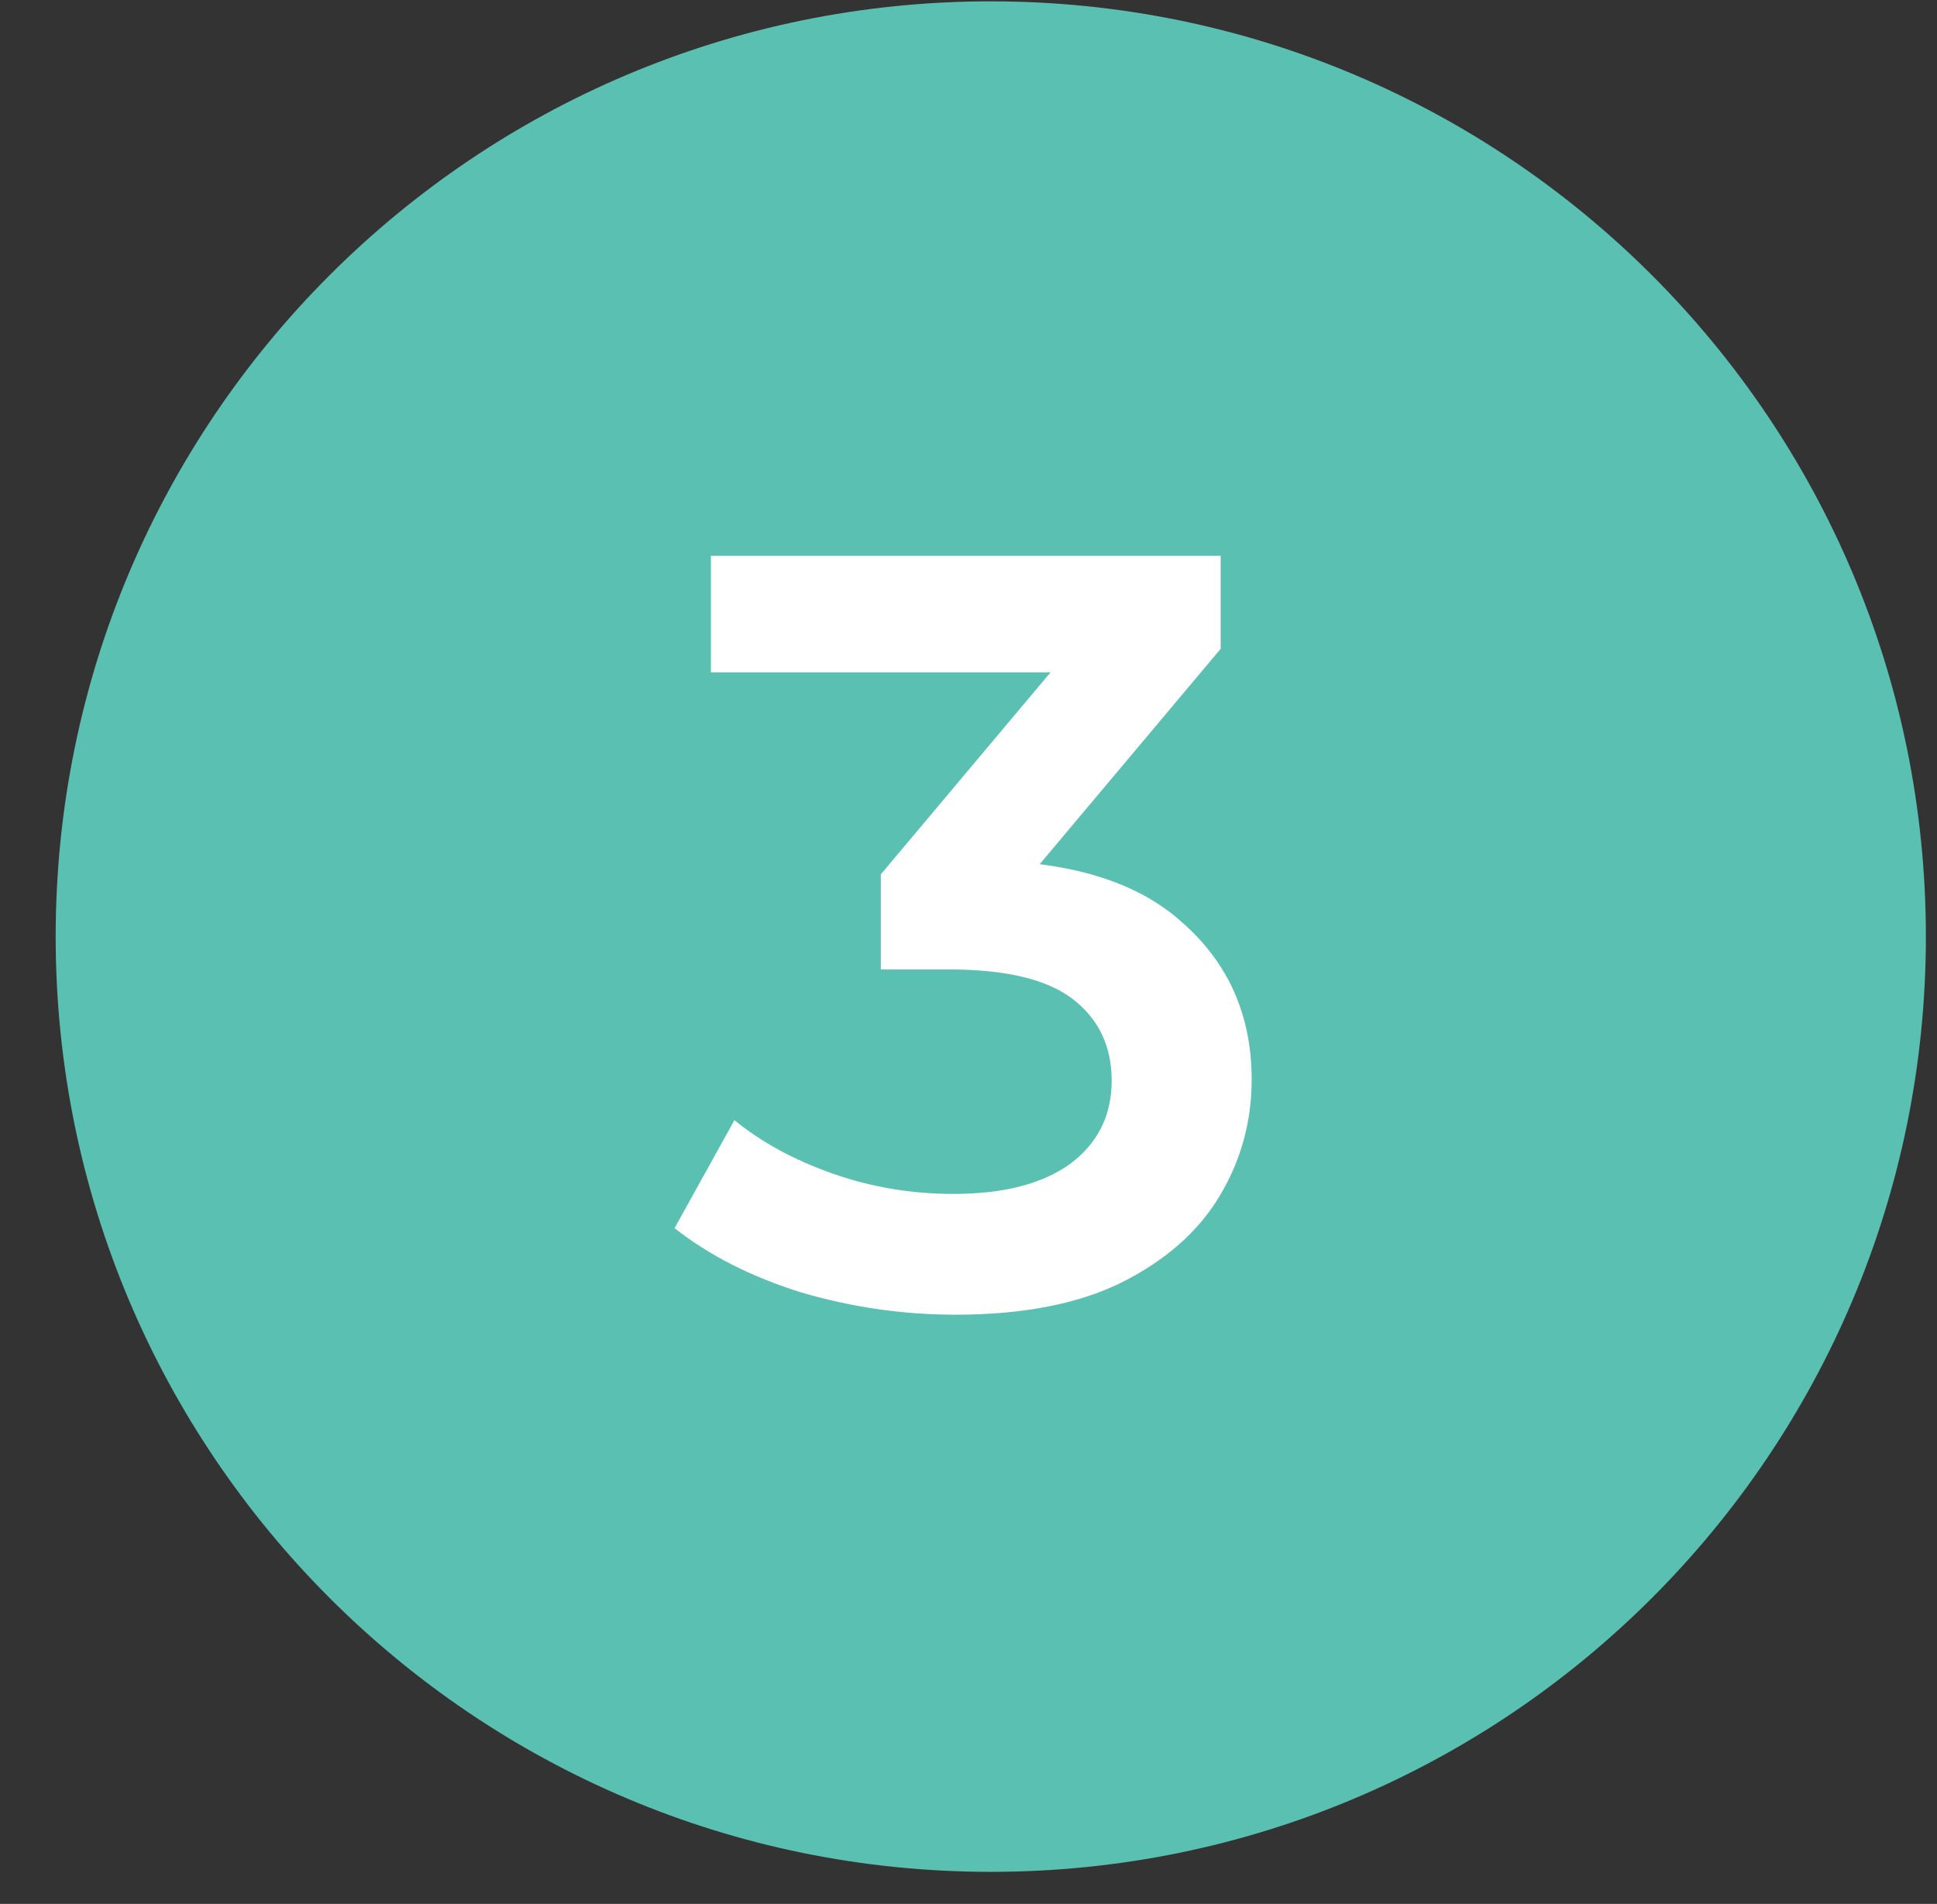 <svg width="58" height="57" viewBox="0 0 58 57" fill="none" xmlns="http://www.w3.org/2000/svg">
<rect x="0" y="0" width="58" height="57" fill="#333333" stroke="none"/>
<g clip-path="url(#clip0_48_4512)">
<path d="M57.667 28.04C57.667 12.576 45.131 0.04 29.667 0.04C14.203 0.04 1.667 12.576 1.667 28.04C1.667 43.504 14.203 56.04 29.667 56.04C45.131 56.04 57.667 43.504 57.667 28.04Z" fill="#5AC0B1"/>
<path d="M28.615 39.36C27.036 39.36 25.489 39.136 23.975 38.688C22.481 38.219 21.223 37.579 20.199 36.768L21.991 33.536C22.801 34.197 23.783 34.731 24.935 35.136C26.087 35.541 27.292 35.744 28.551 35.744C30.044 35.744 31.207 35.445 32.039 34.848C32.871 34.229 33.287 33.397 33.287 32.352C33.287 31.328 32.903 30.517 32.135 29.92C31.367 29.323 30.129 29.024 28.423 29.024H26.375V26.176L32.775 18.56L33.319 20.128H21.287V16.64H36.551V19.424L30.151 27.04L27.975 25.76H29.223C31.975 25.76 34.033 26.379 35.399 27.616C36.785 28.832 37.479 30.4 37.479 32.32C37.479 33.579 37.159 34.741 36.519 35.808C35.879 36.875 34.897 37.739 33.575 38.4C32.273 39.04 30.62 39.36 28.615 39.36Z" fill="white"/>
</g>
<defs>
<clipPath id="clip0_48_4512">
<rect width="57" height="56" fill="white" transform="translate(0.833 0.04)"/>
</clipPath>
</defs>
</svg>
